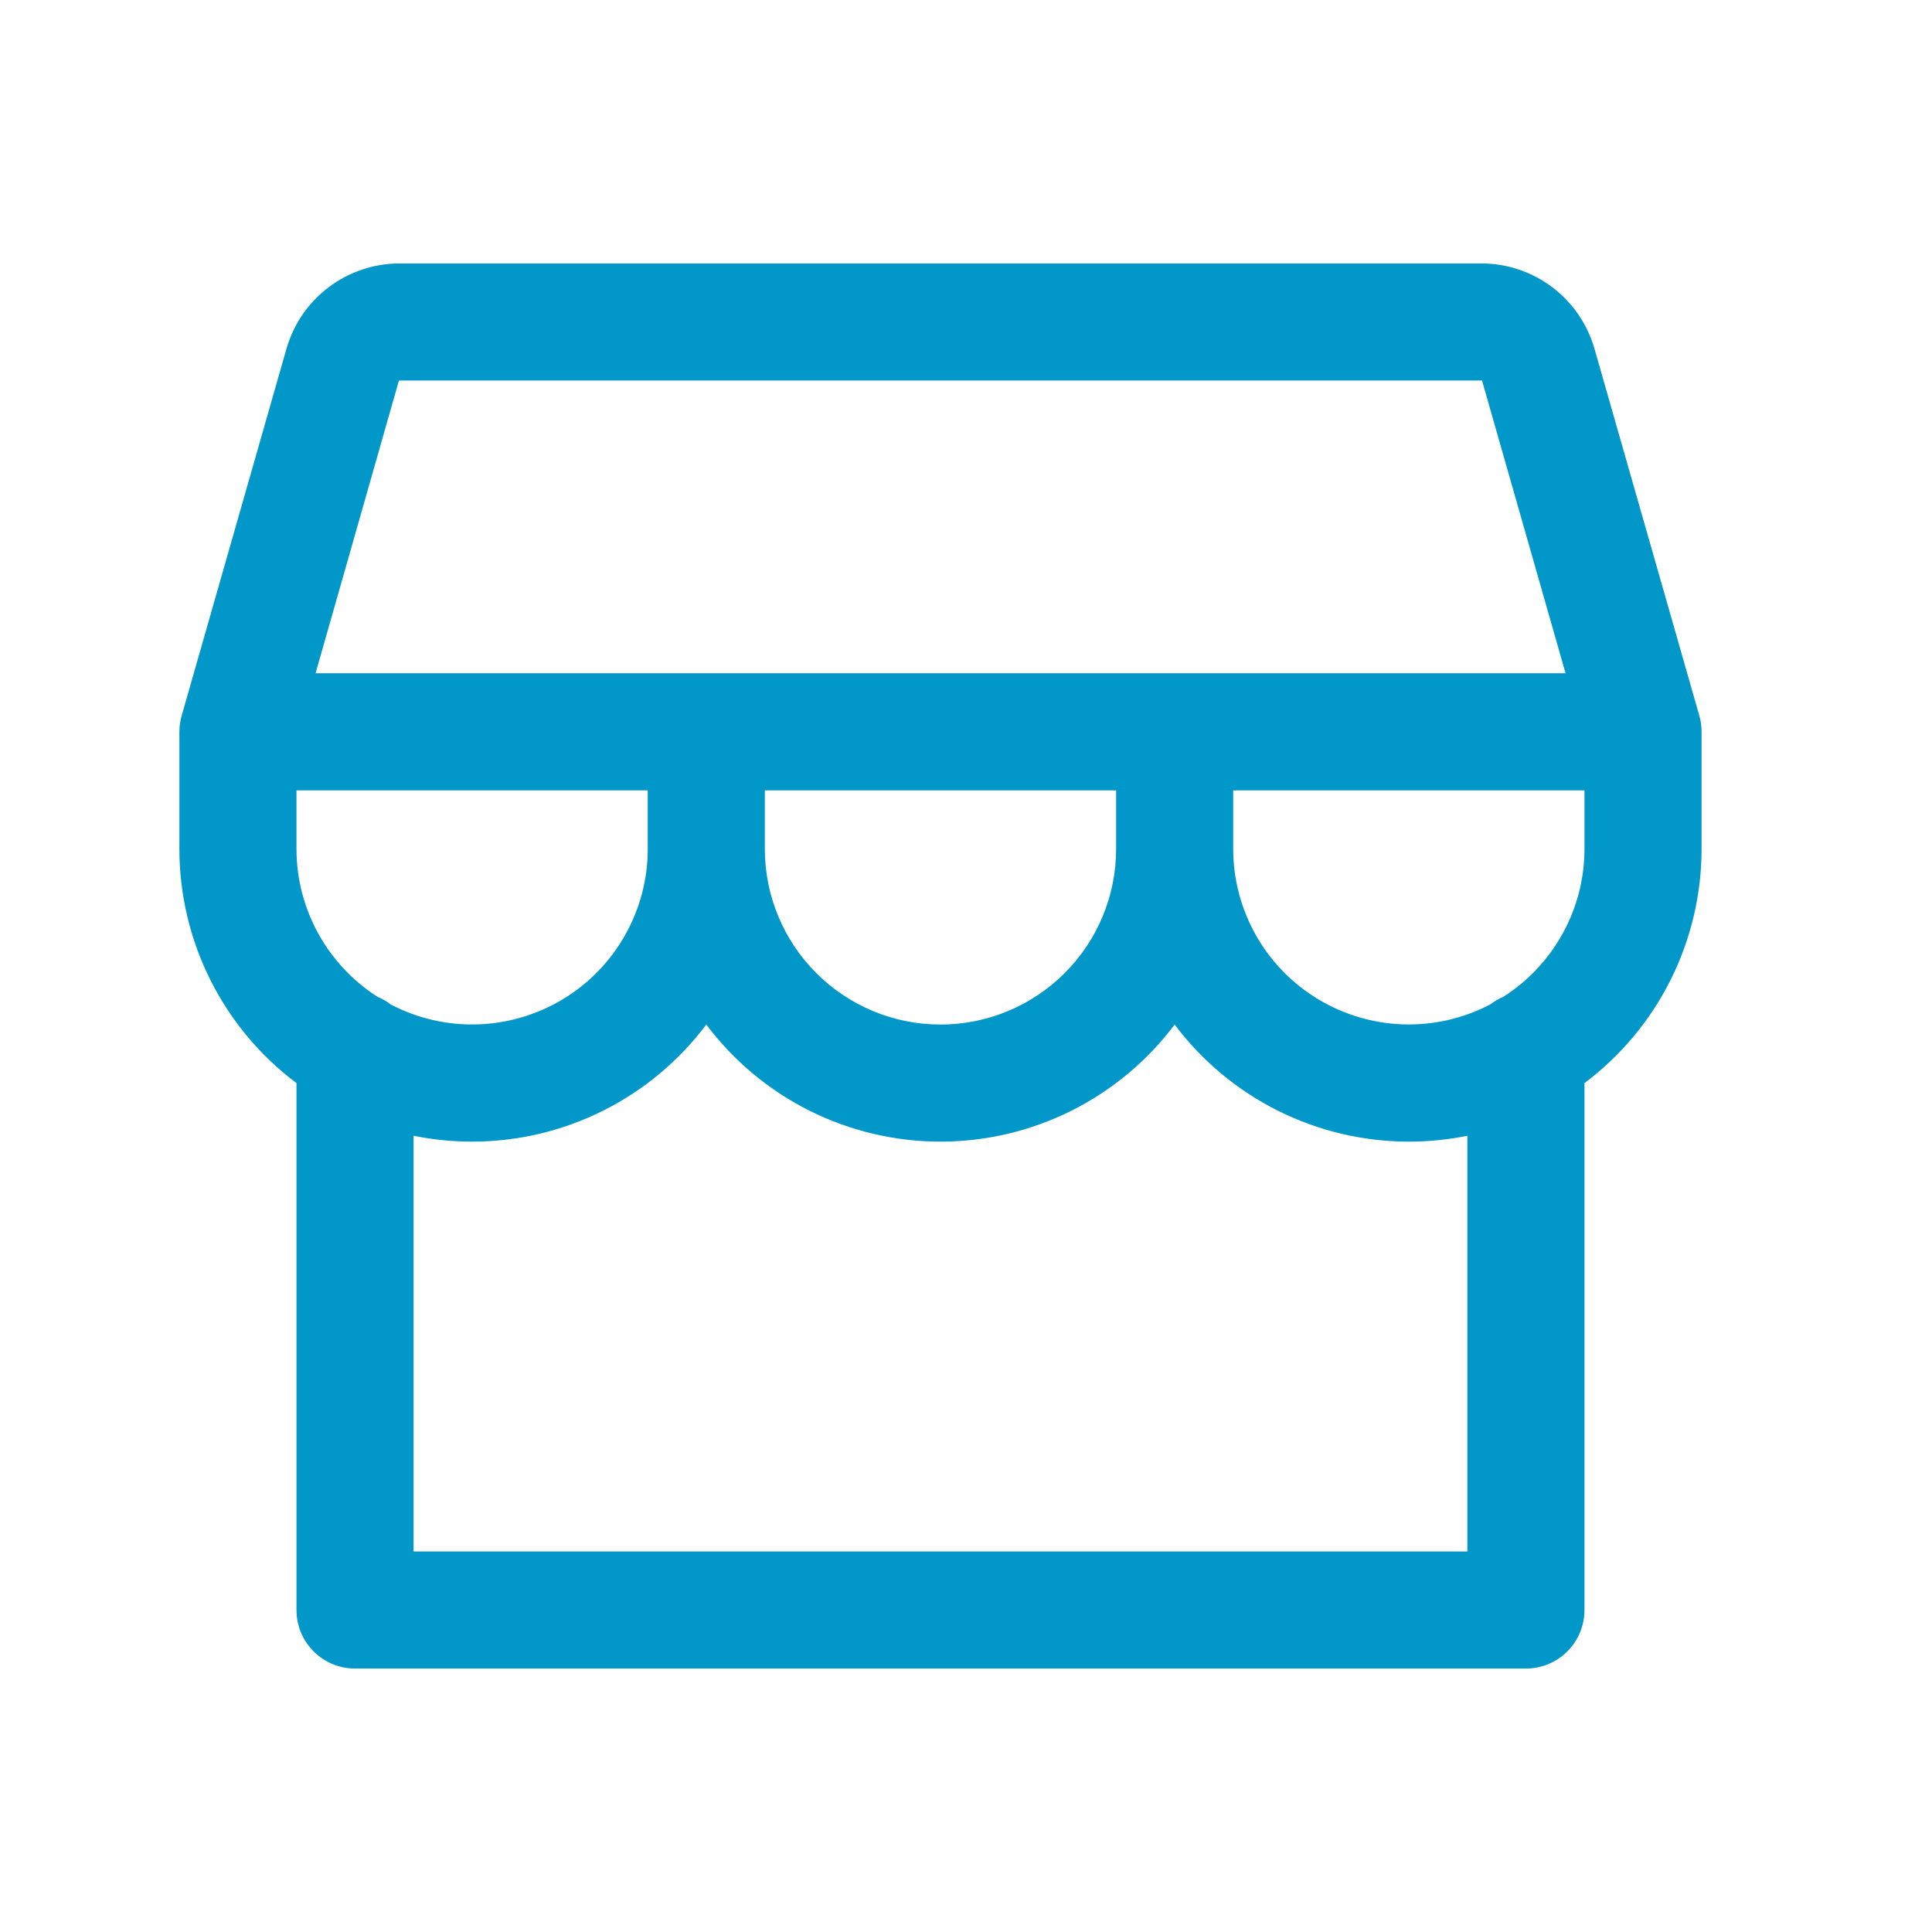 <svg width="33" height="33" viewBox="0 0 33 33" fill="none" xmlns="http://www.w3.org/2000/svg">
<g id="Frame">
<path id="Vector" d="M29.064 12.5C29.064 12.407 29.052 12.314 29.026 12.225L27.233 5.95C27.112 5.534 26.86 5.167 26.514 4.906C26.169 4.645 25.747 4.502 25.314 4.5H6.814C6.381 4.502 5.959 4.645 5.614 4.906C5.268 5.167 5.016 5.534 4.895 5.95L3.103 12.225C3.077 12.314 3.064 12.407 3.064 12.5V14.5C3.064 15.276 3.245 16.042 3.592 16.736C3.939 17.43 4.443 18.034 5.064 18.5V27.5C5.064 27.765 5.169 28.02 5.357 28.207C5.544 28.395 5.799 28.5 6.064 28.5H26.064C26.329 28.5 26.584 28.395 26.771 28.207C26.959 28.02 27.064 27.765 27.064 27.5V18.5C27.685 18.034 28.189 17.43 28.536 16.736C28.883 16.042 29.064 15.276 29.064 14.5V12.5ZM6.814 6.5H25.314L26.741 11.5H5.39L6.814 6.5ZM13.064 13.5H19.064V14.5C19.064 15.296 18.748 16.059 18.185 16.621C17.623 17.184 16.86 17.5 16.064 17.5C15.268 17.5 14.505 17.184 13.943 16.621C13.38 16.059 13.064 15.296 13.064 14.5V13.5ZM11.064 13.5V14.5C11.064 15.016 10.931 15.523 10.677 15.972C10.424 16.422 10.059 16.798 9.618 17.065C9.176 17.332 8.673 17.481 8.158 17.497C7.642 17.514 7.131 17.396 6.674 17.157C6.604 17.103 6.528 17.059 6.446 17.025C6.023 16.754 5.674 16.38 5.433 15.939C5.191 15.498 5.064 15.003 5.064 14.5V13.5H11.064ZM25.064 26.5H7.064V19.4C7.393 19.466 7.728 19.5 8.064 19.5C8.84 19.5 9.606 19.319 10.3 18.972C10.994 18.625 11.598 18.121 12.064 17.5C12.53 18.121 13.134 18.625 13.828 18.972C14.522 19.319 15.288 19.5 16.064 19.5C16.84 19.5 17.606 19.319 18.3 18.972C18.994 18.625 19.598 18.121 20.064 17.5C20.53 18.121 21.134 18.625 21.828 18.972C22.522 19.319 23.288 19.5 24.064 19.5C24.4 19.5 24.735 19.466 25.064 19.4V26.5ZM25.68 17.025C25.6 17.059 25.524 17.103 25.455 17.156C24.998 17.395 24.487 17.513 23.971 17.497C23.456 17.481 22.953 17.332 22.511 17.065C22.07 16.798 21.705 16.422 21.451 15.973C21.198 15.523 21.064 15.016 21.064 14.5V13.5H27.064V14.5C27.064 15.003 26.937 15.498 26.695 15.939C26.453 16.381 26.104 16.754 25.68 17.025Z" fill="#0297C9"/>
</g>
</svg>
